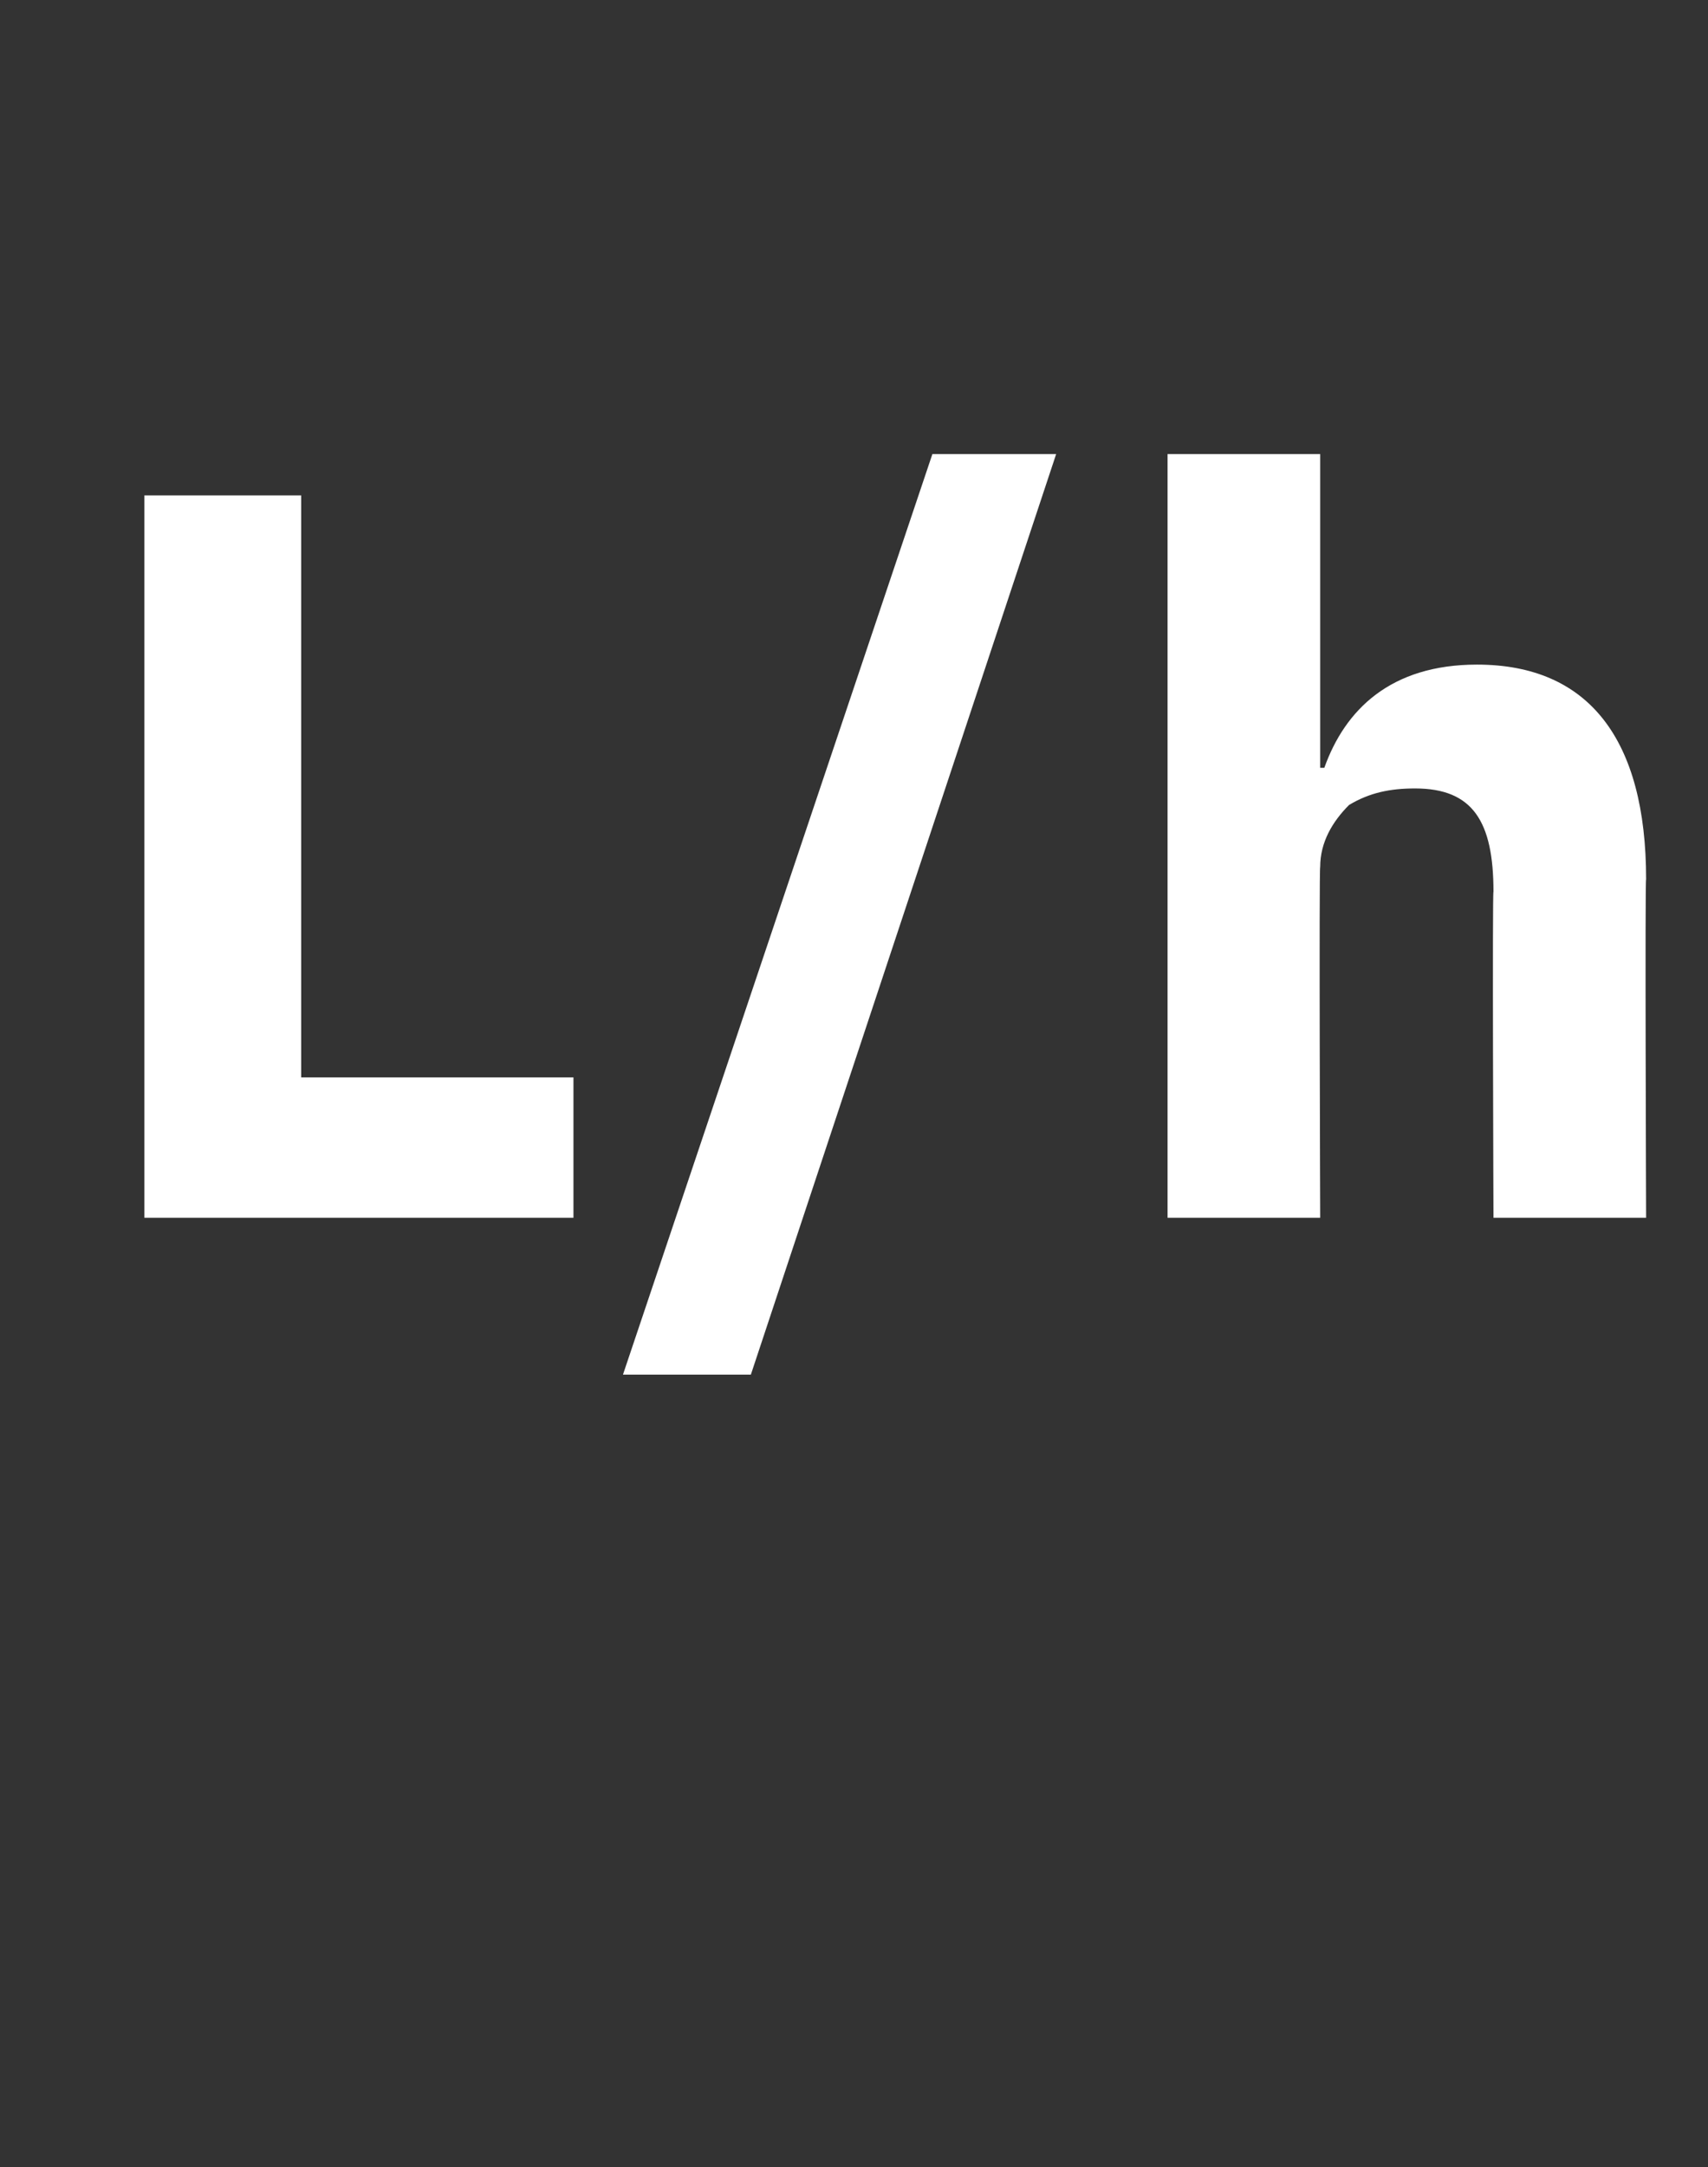 <?xml version="1.0" standalone="no"?><!DOCTYPE svg PUBLIC "-//W3C//DTD SVG 1.1//EN" "http://www.w3.org/Graphics/SVG/1.1/DTD/svg11.dtd"><svg xmlns="http://www.w3.org/2000/svg" version="1.1" width="41.4px" height="52.5px" viewBox="0 -10 41.4 52.5" style="top:-10px"><rect x="0" y="-10" width="41.4" height="52.5" fill="#333333" stroke="none"/>  <desc>L/h</desc>  <defs/>  <g id="Polygon65546">    <path d="M 13.9 19.5 L 13.9 16.1 L 7.3 16.1 L 7.3 2 L 3.5 2 L 3.5 19.5 L 13.9 19.5 Z M 18.2 23.3 L 25.6 1 L 22.6 1 L 15.1 23.3 L 18.2 23.3 Z M 28.3 19.5 L 32 19.5 C 32 19.5 31.97 11 32 11 C 32 10.4 32.3 9.9 32.7 9.5 C 33.2 9.2 33.7 9.1 34.3 9.1 C 35.7 9.1 36.2 9.9 36.2 11.6 C 36.17 11.57 36.2 19.5 36.2 19.5 L 39.9 19.5 C 39.9 19.5 39.87 11.27 39.9 11.3 C 39.9 7.9 38.5 6.1 35.8 6.1 C 33.7 6.1 32.6 7.2 32.1 8.6 C 32.12 8.6 32 8.6 32 8.6 L 32 1 L 28.3 1 L 28.3 19.5 Z " stroke="none" fill="#fff"/>  </g></svg>